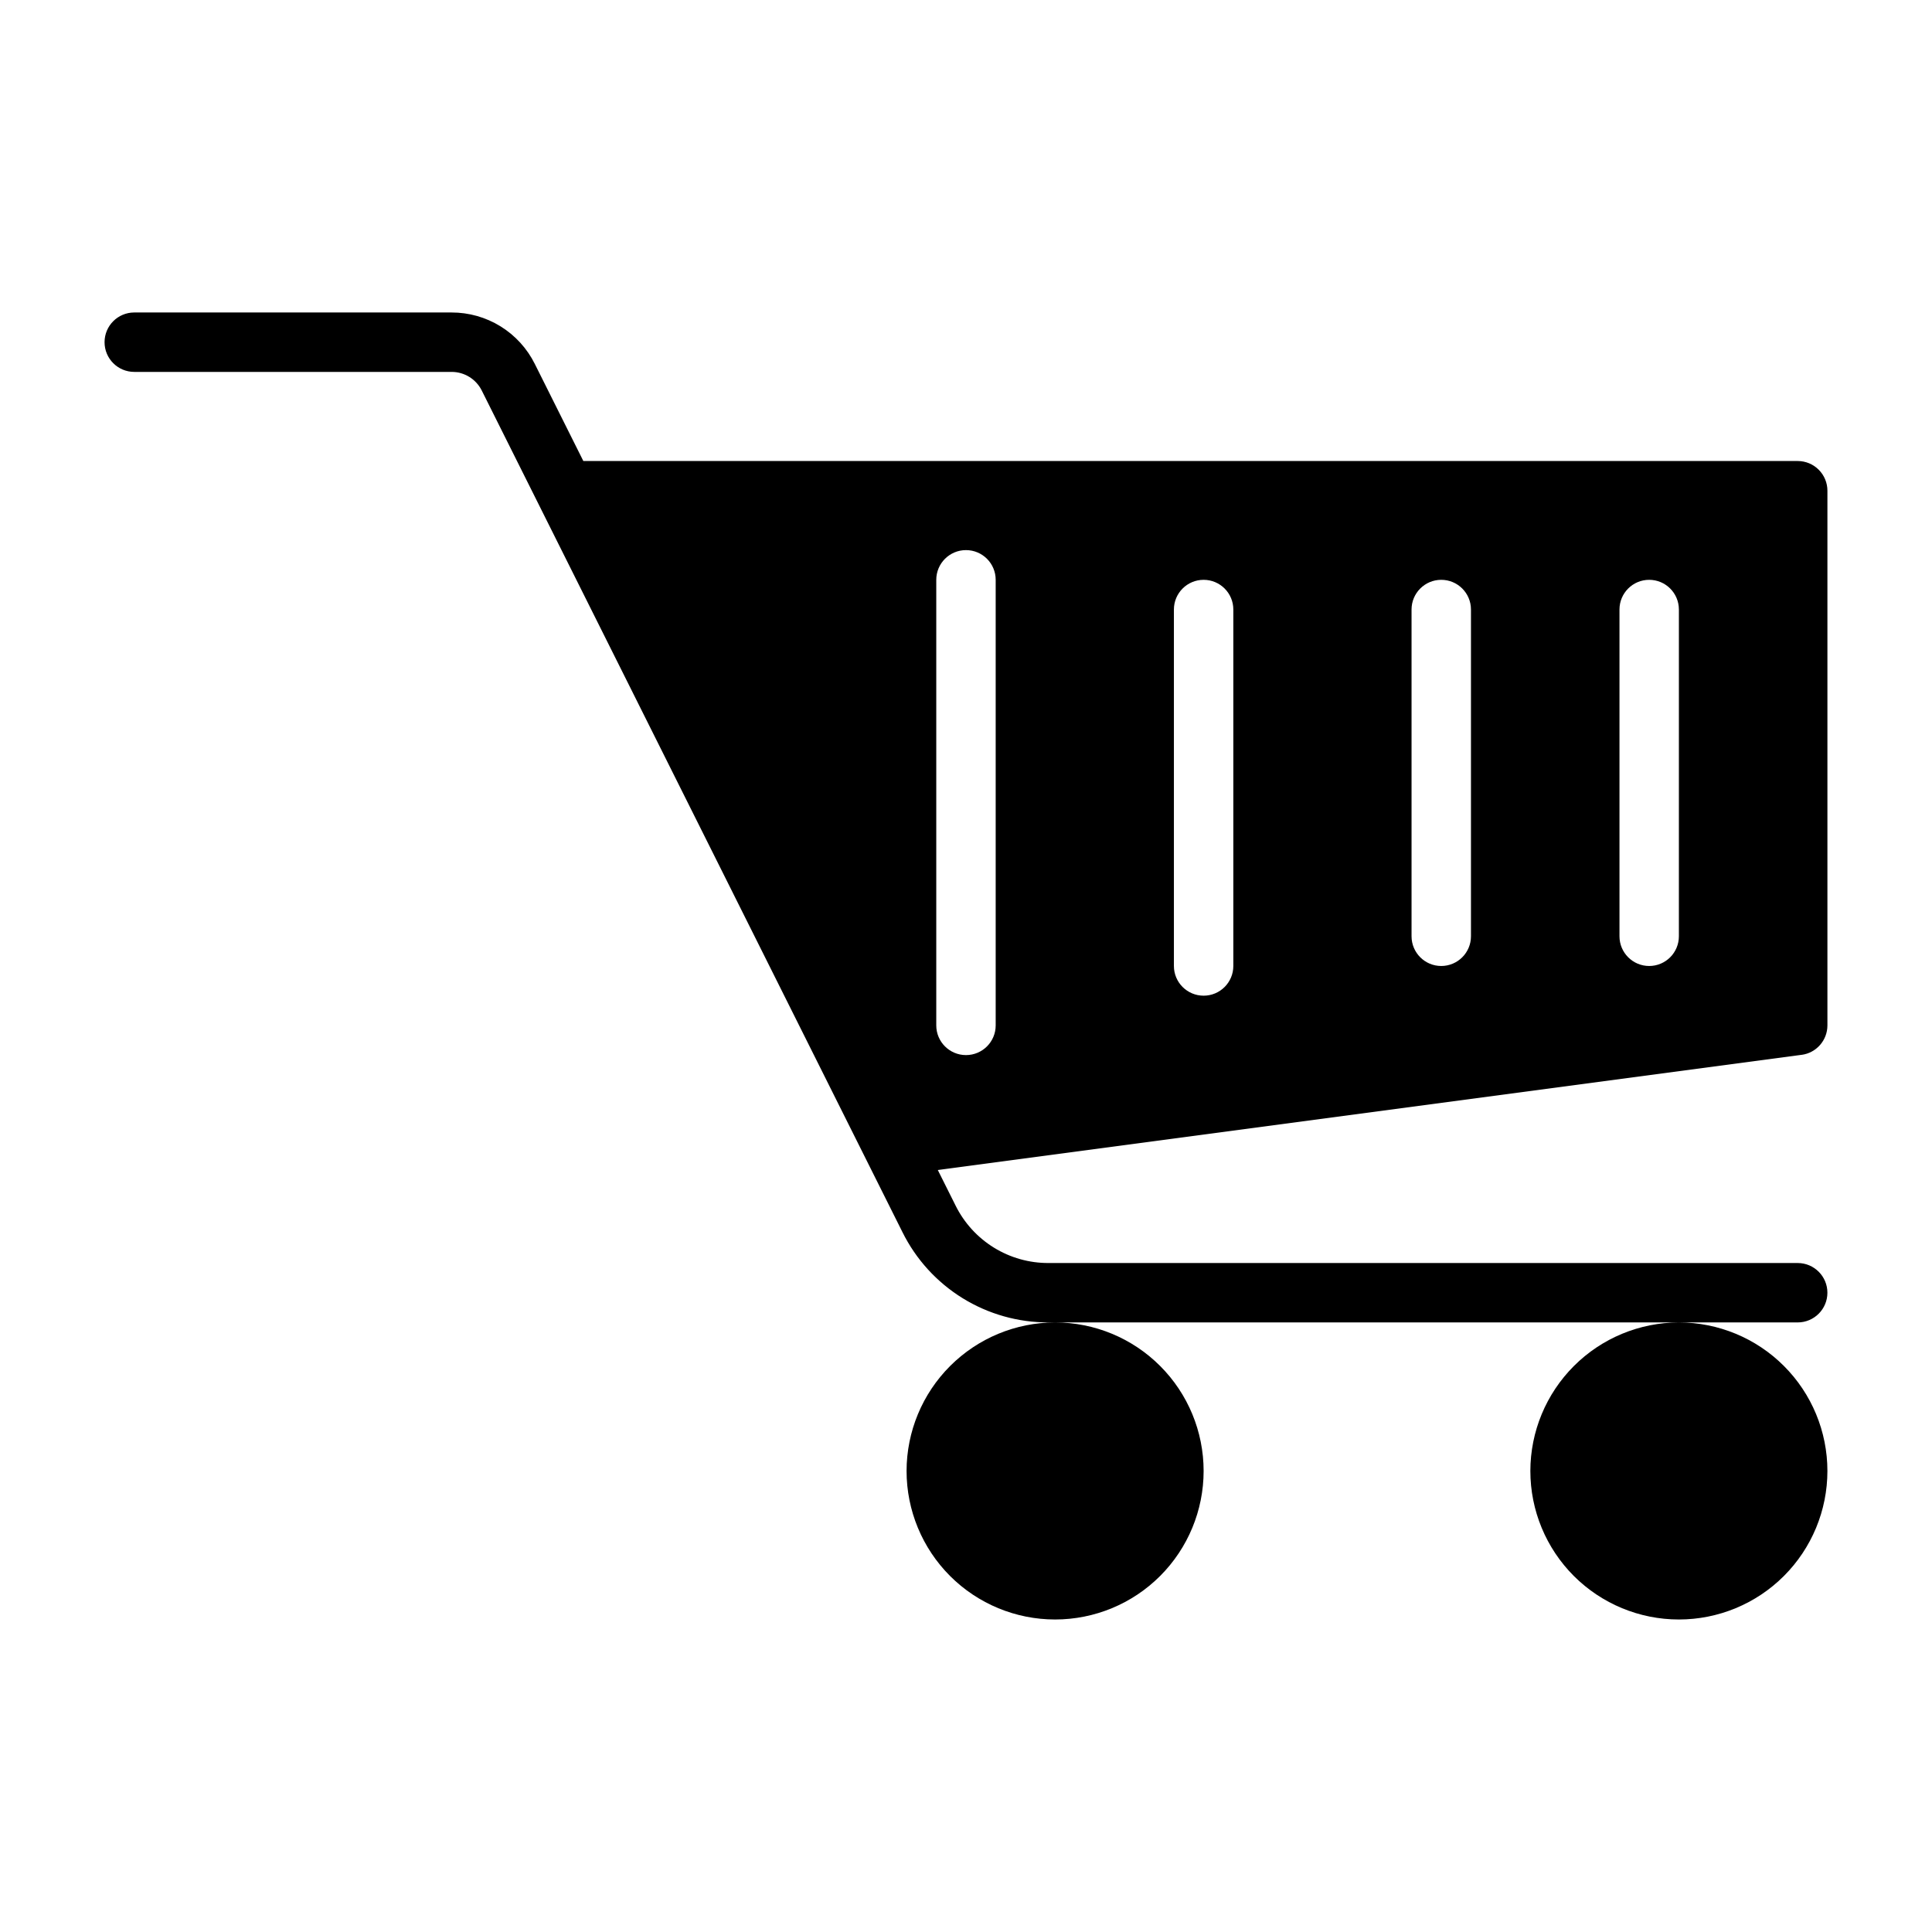 <?xml version="1.0" encoding="UTF-8"?>
<!-- Uploaded to: ICON Repo, www.svgrepo.com, Generator: ICON Repo Mixer Tools -->
<svg fill="#000000" width="800px" height="800px" version="1.1" viewBox="144 144 512 512" xmlns="http://www.w3.org/2000/svg">
 <path d="m423.61 494.46c10.441 0 20.453 4.148 27.832 11.531 7.383 7.379 11.531 17.391 11.531 27.832 0 10.438-4.148 20.449-11.531 27.832-7.379 7.379-17.391 11.527-27.832 11.527-10.438 0-20.449-4.148-27.832-11.527-7.379-7.383-11.527-17.395-11.527-27.832 0.012-10.438 4.164-20.441 11.543-27.82s17.383-11.527 27.816-11.543zm125.95 39.359v0.004c0 10.438 4.148 20.449 11.527 27.832 7.383 7.379 17.395 11.527 27.832 11.527 10.441 0 20.453-4.148 27.832-11.527 7.383-7.383 11.531-17.395 11.531-27.832 0-10.441-4.148-20.453-11.531-27.832-7.379-7.383-17.391-11.531-27.832-11.531-10.434 0.016-20.438 4.164-27.816 11.543s-11.531 17.383-11.543 27.82zm71.887-110.28-228.92 30.527 4.723 9.445v0.004c2.277 4.578 5.789 8.43 10.141 11.117 4.352 2.688 9.371 4.102 14.484 4.082h198.53c4.348 0 7.875 3.523 7.875 7.871s-3.527 7.871-7.875 7.871h-198.53c-8.043 0.027-15.934-2.199-22.777-6.426-6.844-4.231-12.363-10.289-15.938-17.496l-111.48-223.02c-1.512-3.047-4.625-4.969-8.027-4.957h-84.074c-4.348 0-7.871-3.523-7.871-7.871s3.523-7.875 7.871-7.875h84.051c4.594-0.016 9.098 1.254 13.008 3.668 3.906 2.414 7.062 5.875 9.102 9.992l12.848 25.703h321.82c2.09 0 4.09 0.828 5.566 2.305 1.477 1.477 2.309 3.477 2.309 5.566v141.7c-0.004 3.945-2.926 7.281-6.836 7.801zm-213.58-125.88c0-4.348-3.523-7.875-7.871-7.875s-7.875 3.527-7.875 7.875v118.08c0 4.348 3.527 7.871 7.875 7.871s7.871-3.523 7.871-7.871zm62.977 7.871c0-4.348-3.523-7.871-7.871-7.871-4.348 0-7.875 3.523-7.875 7.871v94.465c0 4.348 3.527 7.871 7.875 7.871 4.348 0 7.871-3.523 7.871-7.871zm62.977 0c0-4.348-3.527-7.871-7.875-7.871-4.348 0-7.871 3.523-7.871 7.871v86.59c0 4.348 3.523 7.875 7.871 7.875 4.348 0 7.875-3.527 7.875-7.875zm55.105 0h-0.004c0-4.348-3.523-7.871-7.871-7.871-4.348 0-7.871 3.523-7.871 7.871v86.59c0 4.348 3.523 7.875 7.871 7.875 4.348 0 7.871-3.527 7.871-7.875z"/>
</svg>